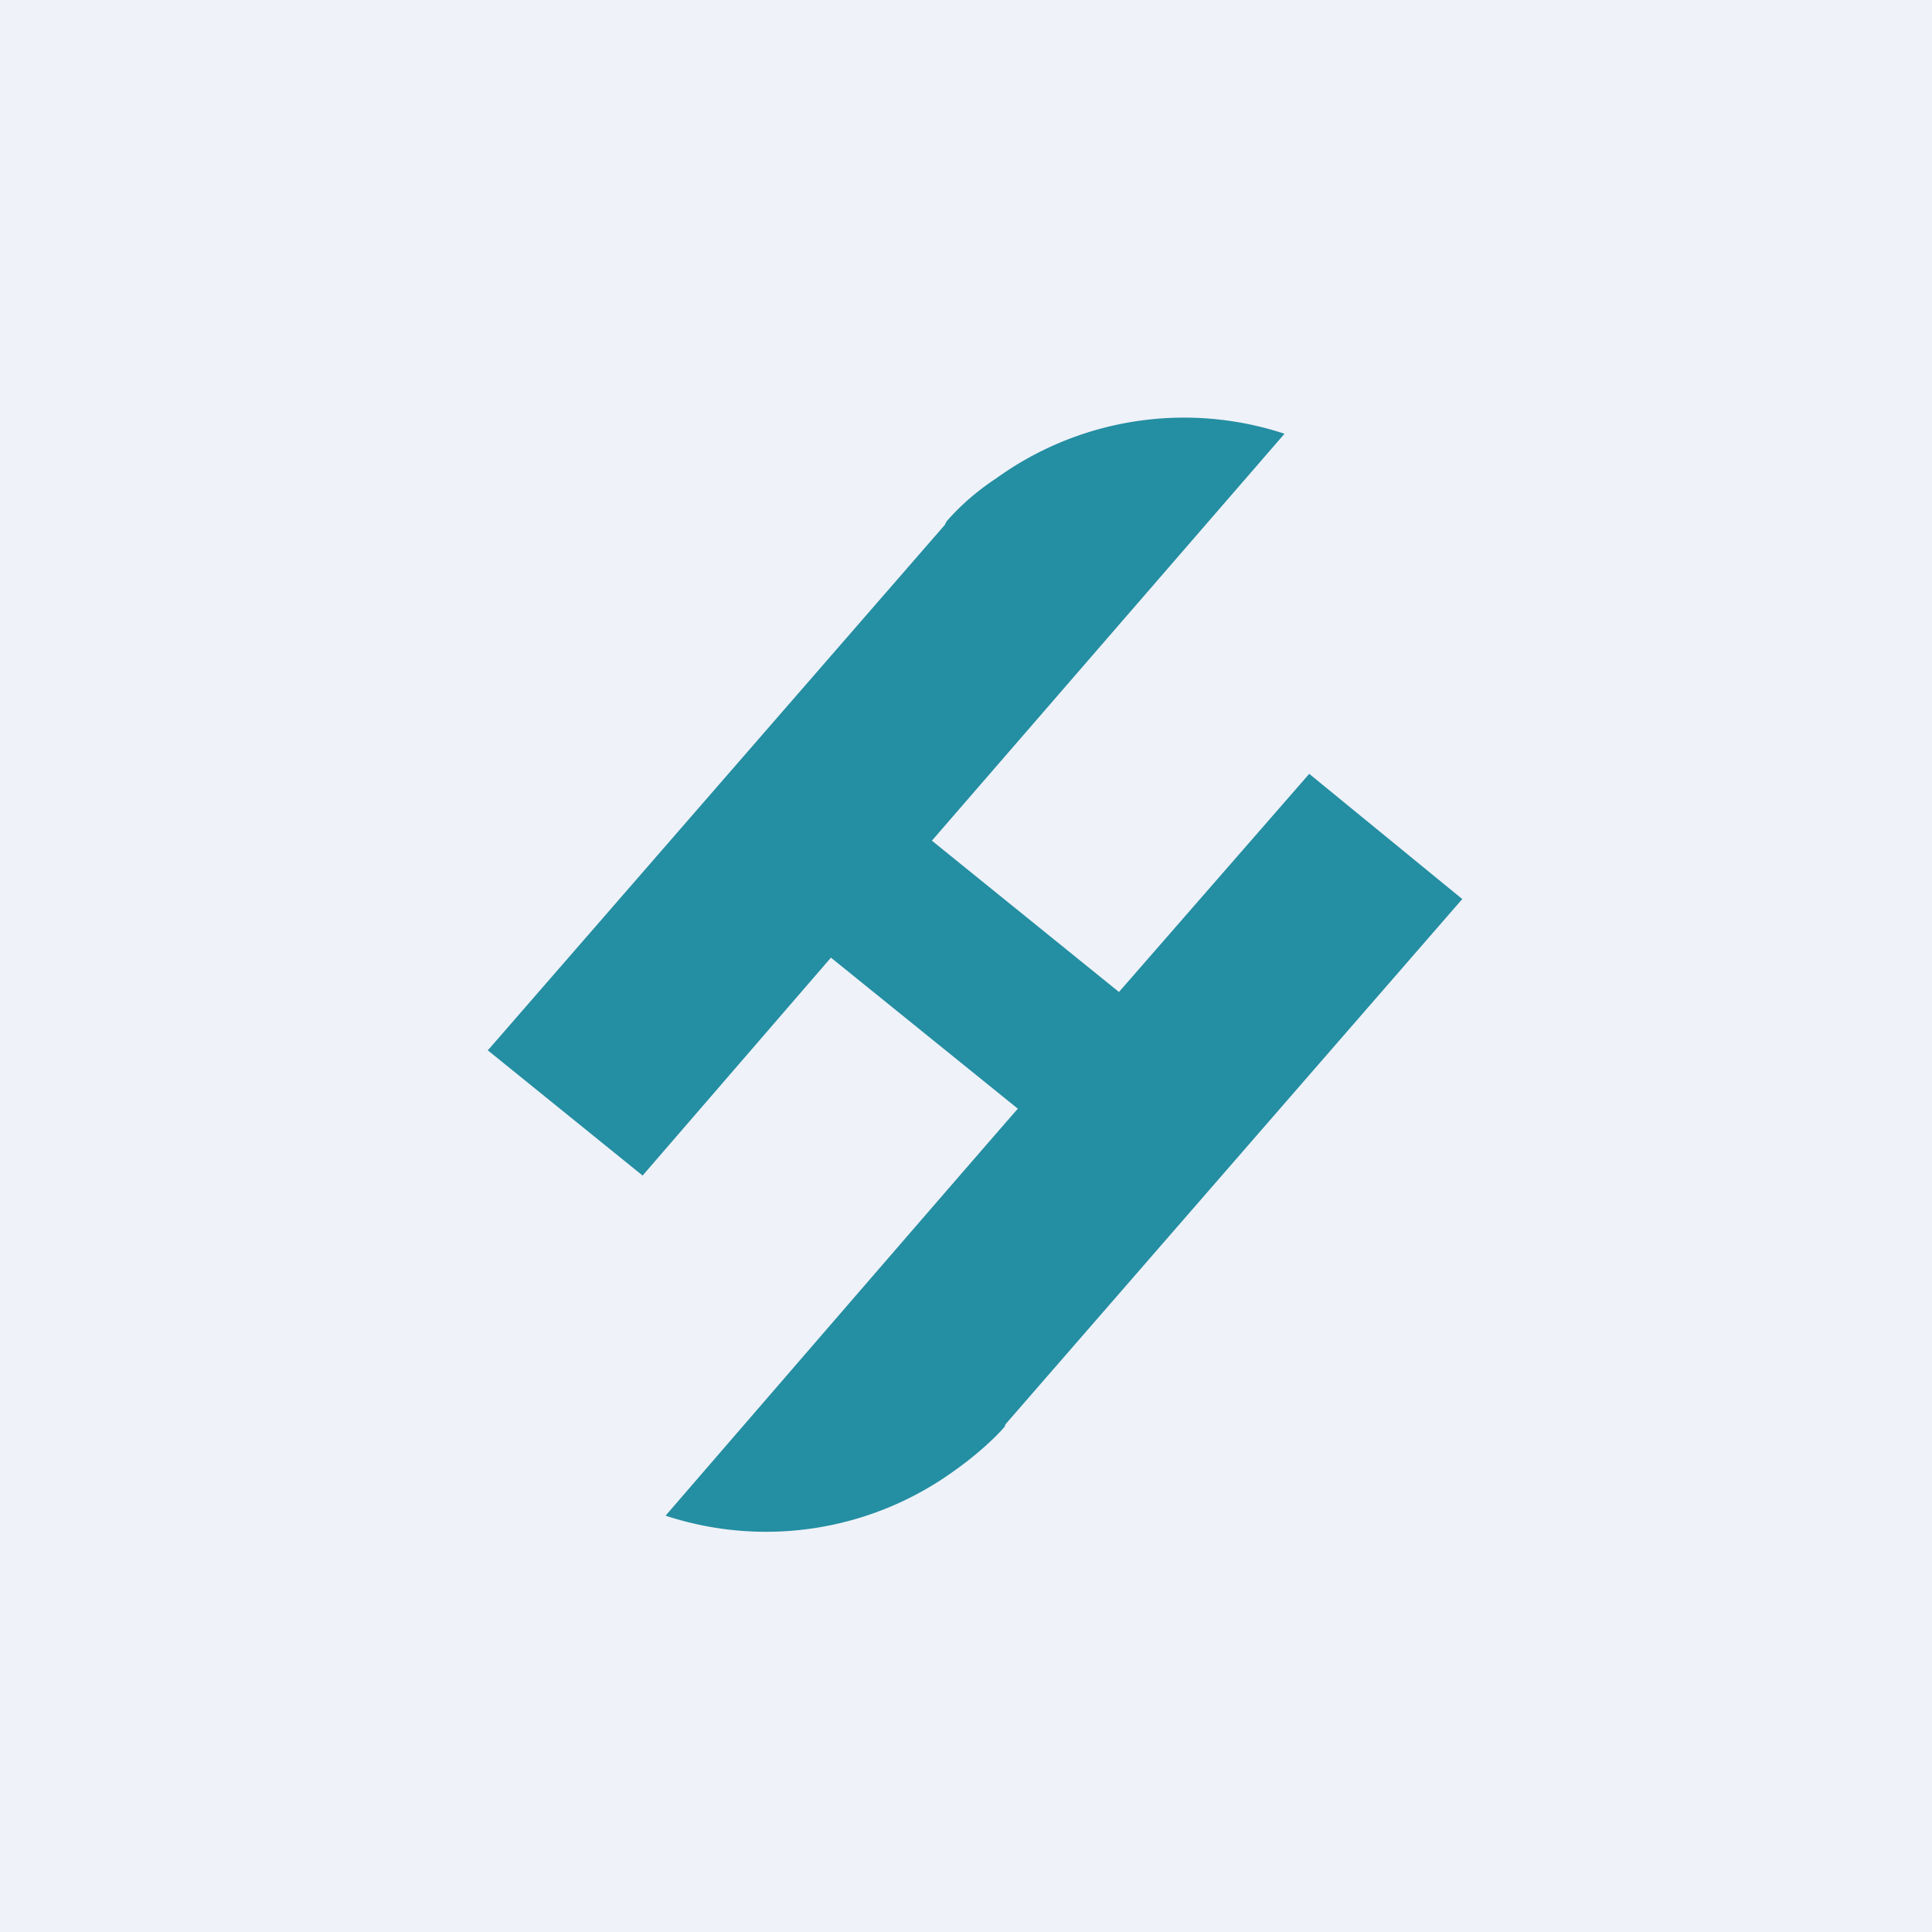 <?xml version="1.0" encoding="UTF-8"?>
<!-- generated by Finnhub -->
<svg viewBox="0 0 55.5 55.5" xmlns="http://www.w3.org/2000/svg">
<path d="M 0,0 H 55.5 V 55.5 H 0 Z" fill="rgb(239, 242, 248)"/>
<path d="M 32.13,28.485 L 26.77,24.15 L 36.9,12.46 A 9.22,9.22 0 0,0 28.62,13.74 C 27.86,14.24 27.4,14.74 27.19,14.98 L 27.14,15.08 L 14.06,30.12 L 14.01,30.17 L 18.46,33.77 L 23.87,27.51 L 29.24,31.85 S 29.74,31.25 19.12,43.54 A 9.22,9.22 0 0,0 27.4,42.26 C 28.11,41.76 28.62,41.26 28.83,41.02 C 28.88,40.97 28.88,40.92 28.88,40.92 L 41.96,25.88 L 42.01,25.83 L 37.61,22.23 L 32.15,28.49 Z" fill="rgb(36, 142, 163)"/>
</svg>
